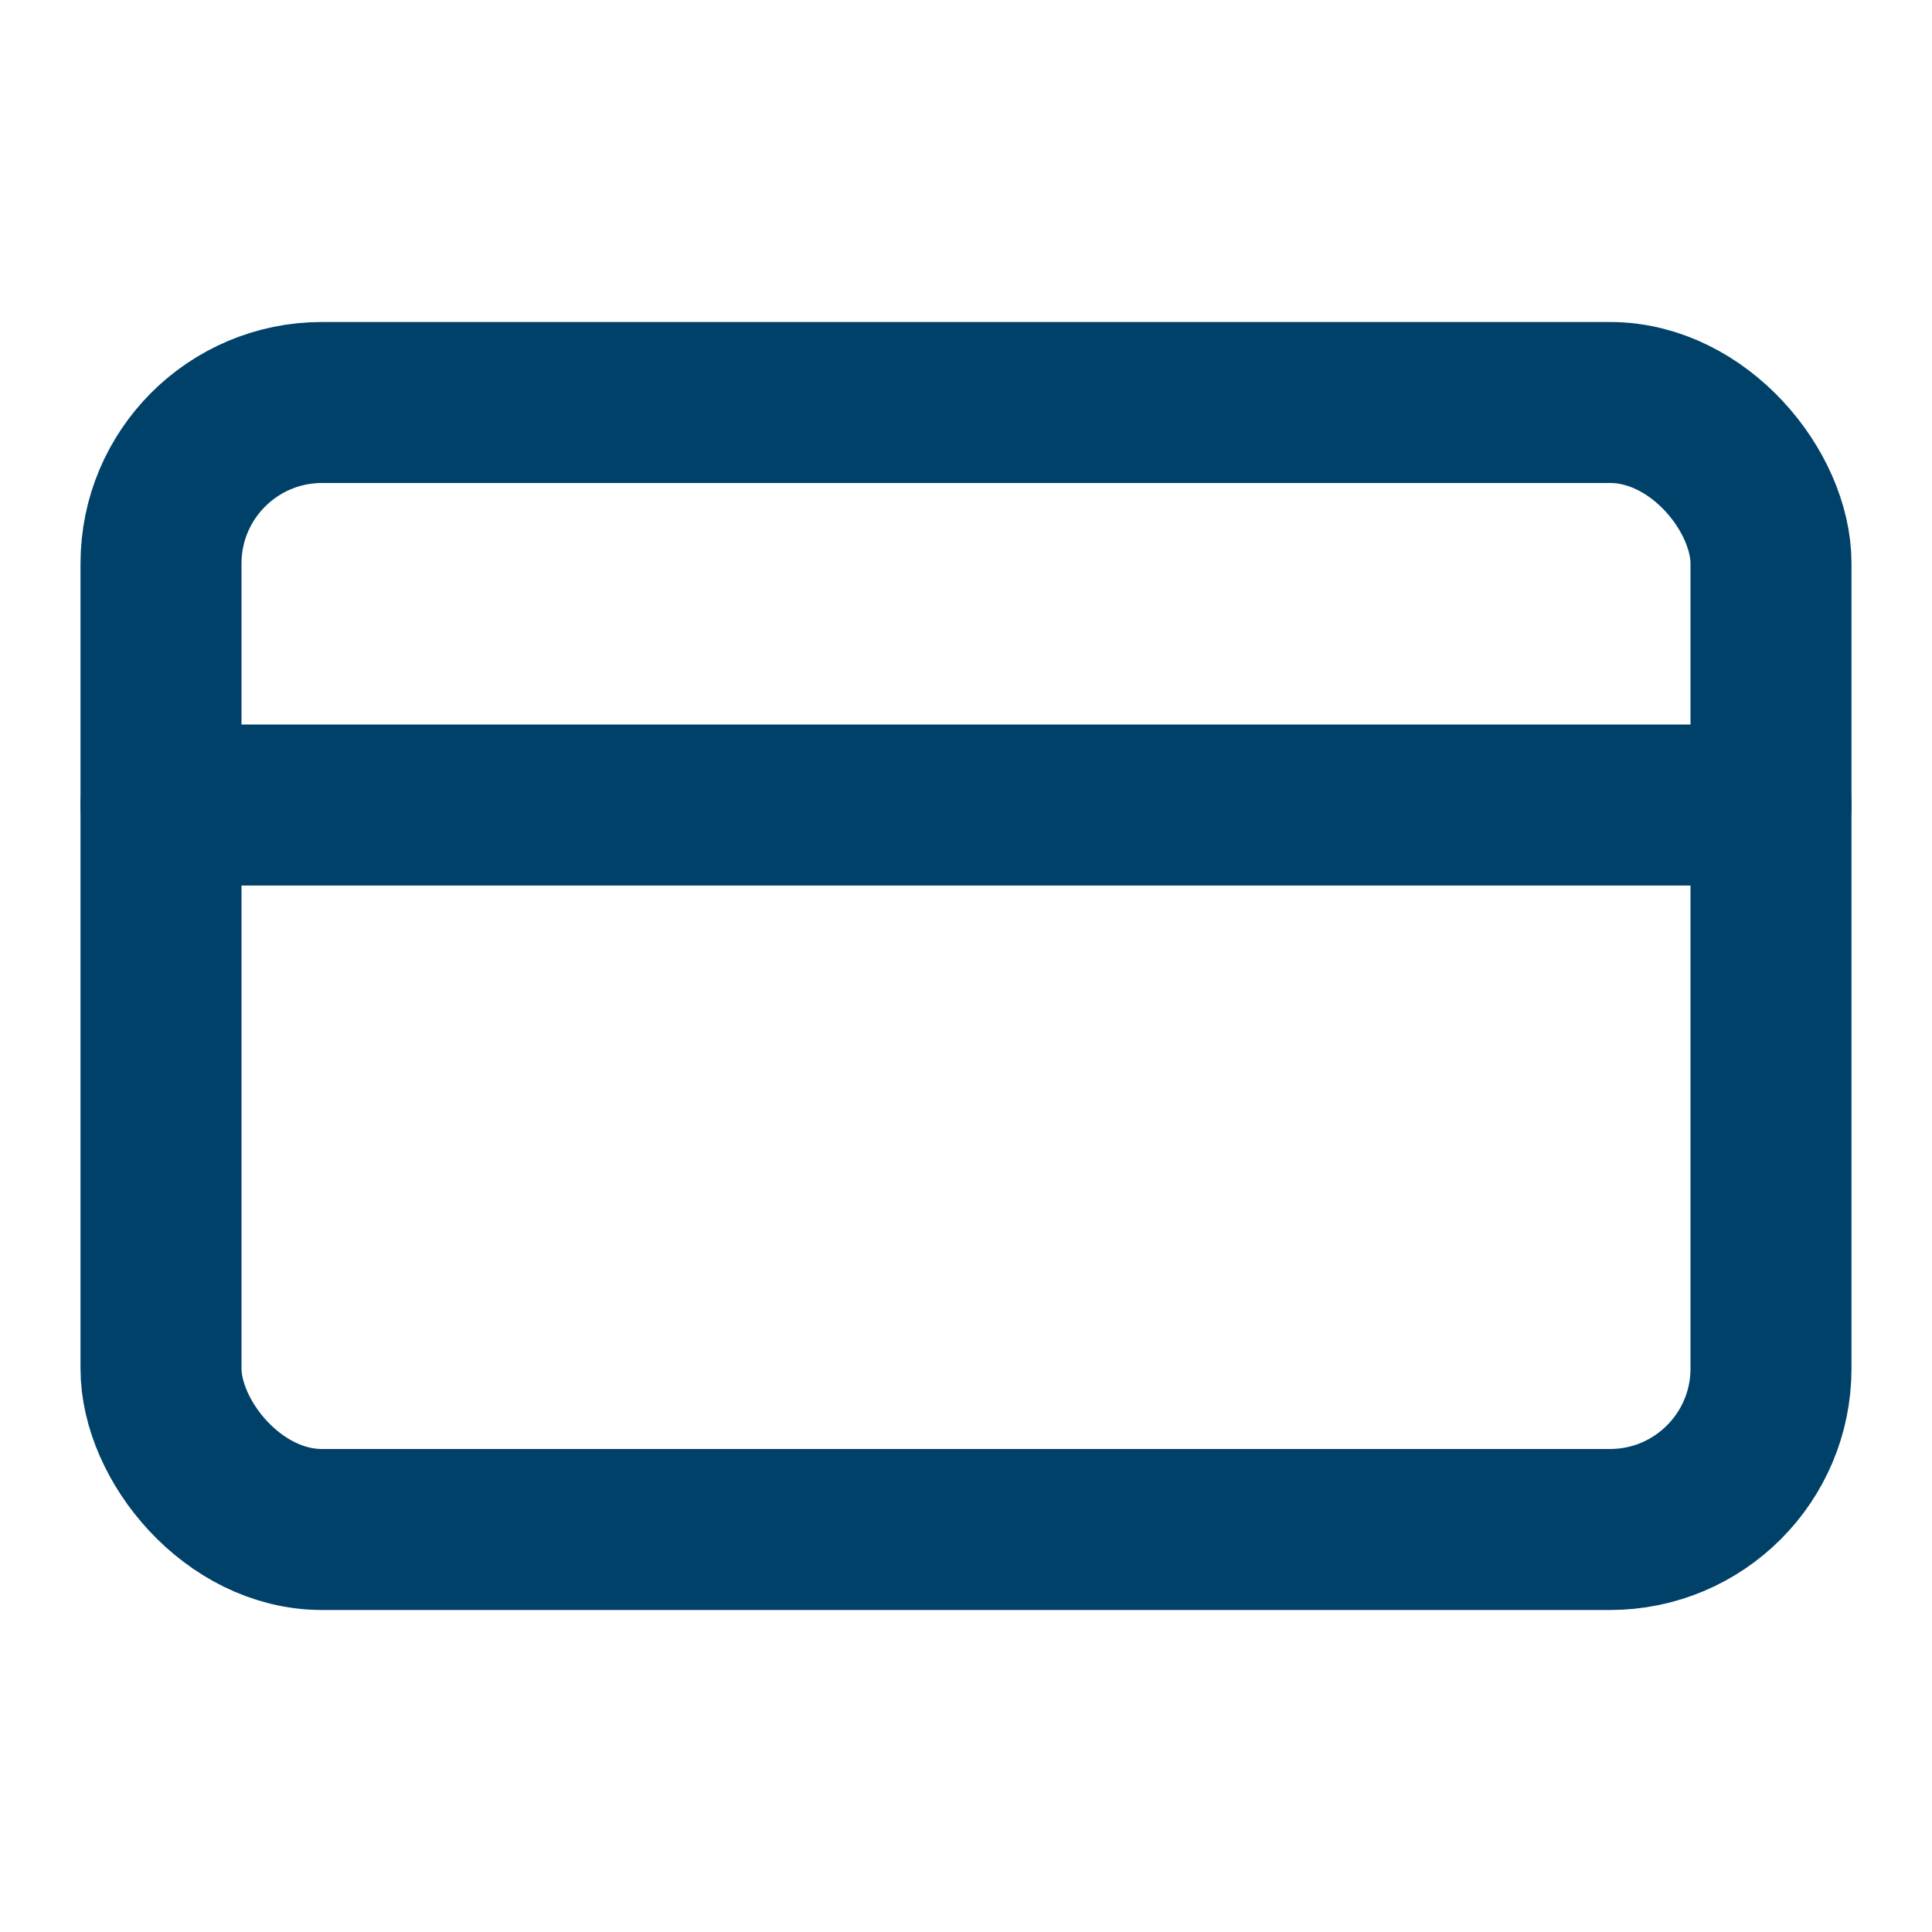 <?xml version="1.0" encoding="UTF-8"?>
<svg xmlns="http://www.w3.org/2000/svg" width="24" height="24" viewBox="0 0 24 24" fill="none" stroke="#00416a" stroke-width="2" stroke-linecap="round" stroke-linejoin="round" class="lucide lucide-credit-card-icon lucide-credit-card">
  <rect width="20" height="14" x="2" y="5" rx="2"></rect>
  <line x1="2" x2="22" y1="10" y2="10"></line>
</svg>
